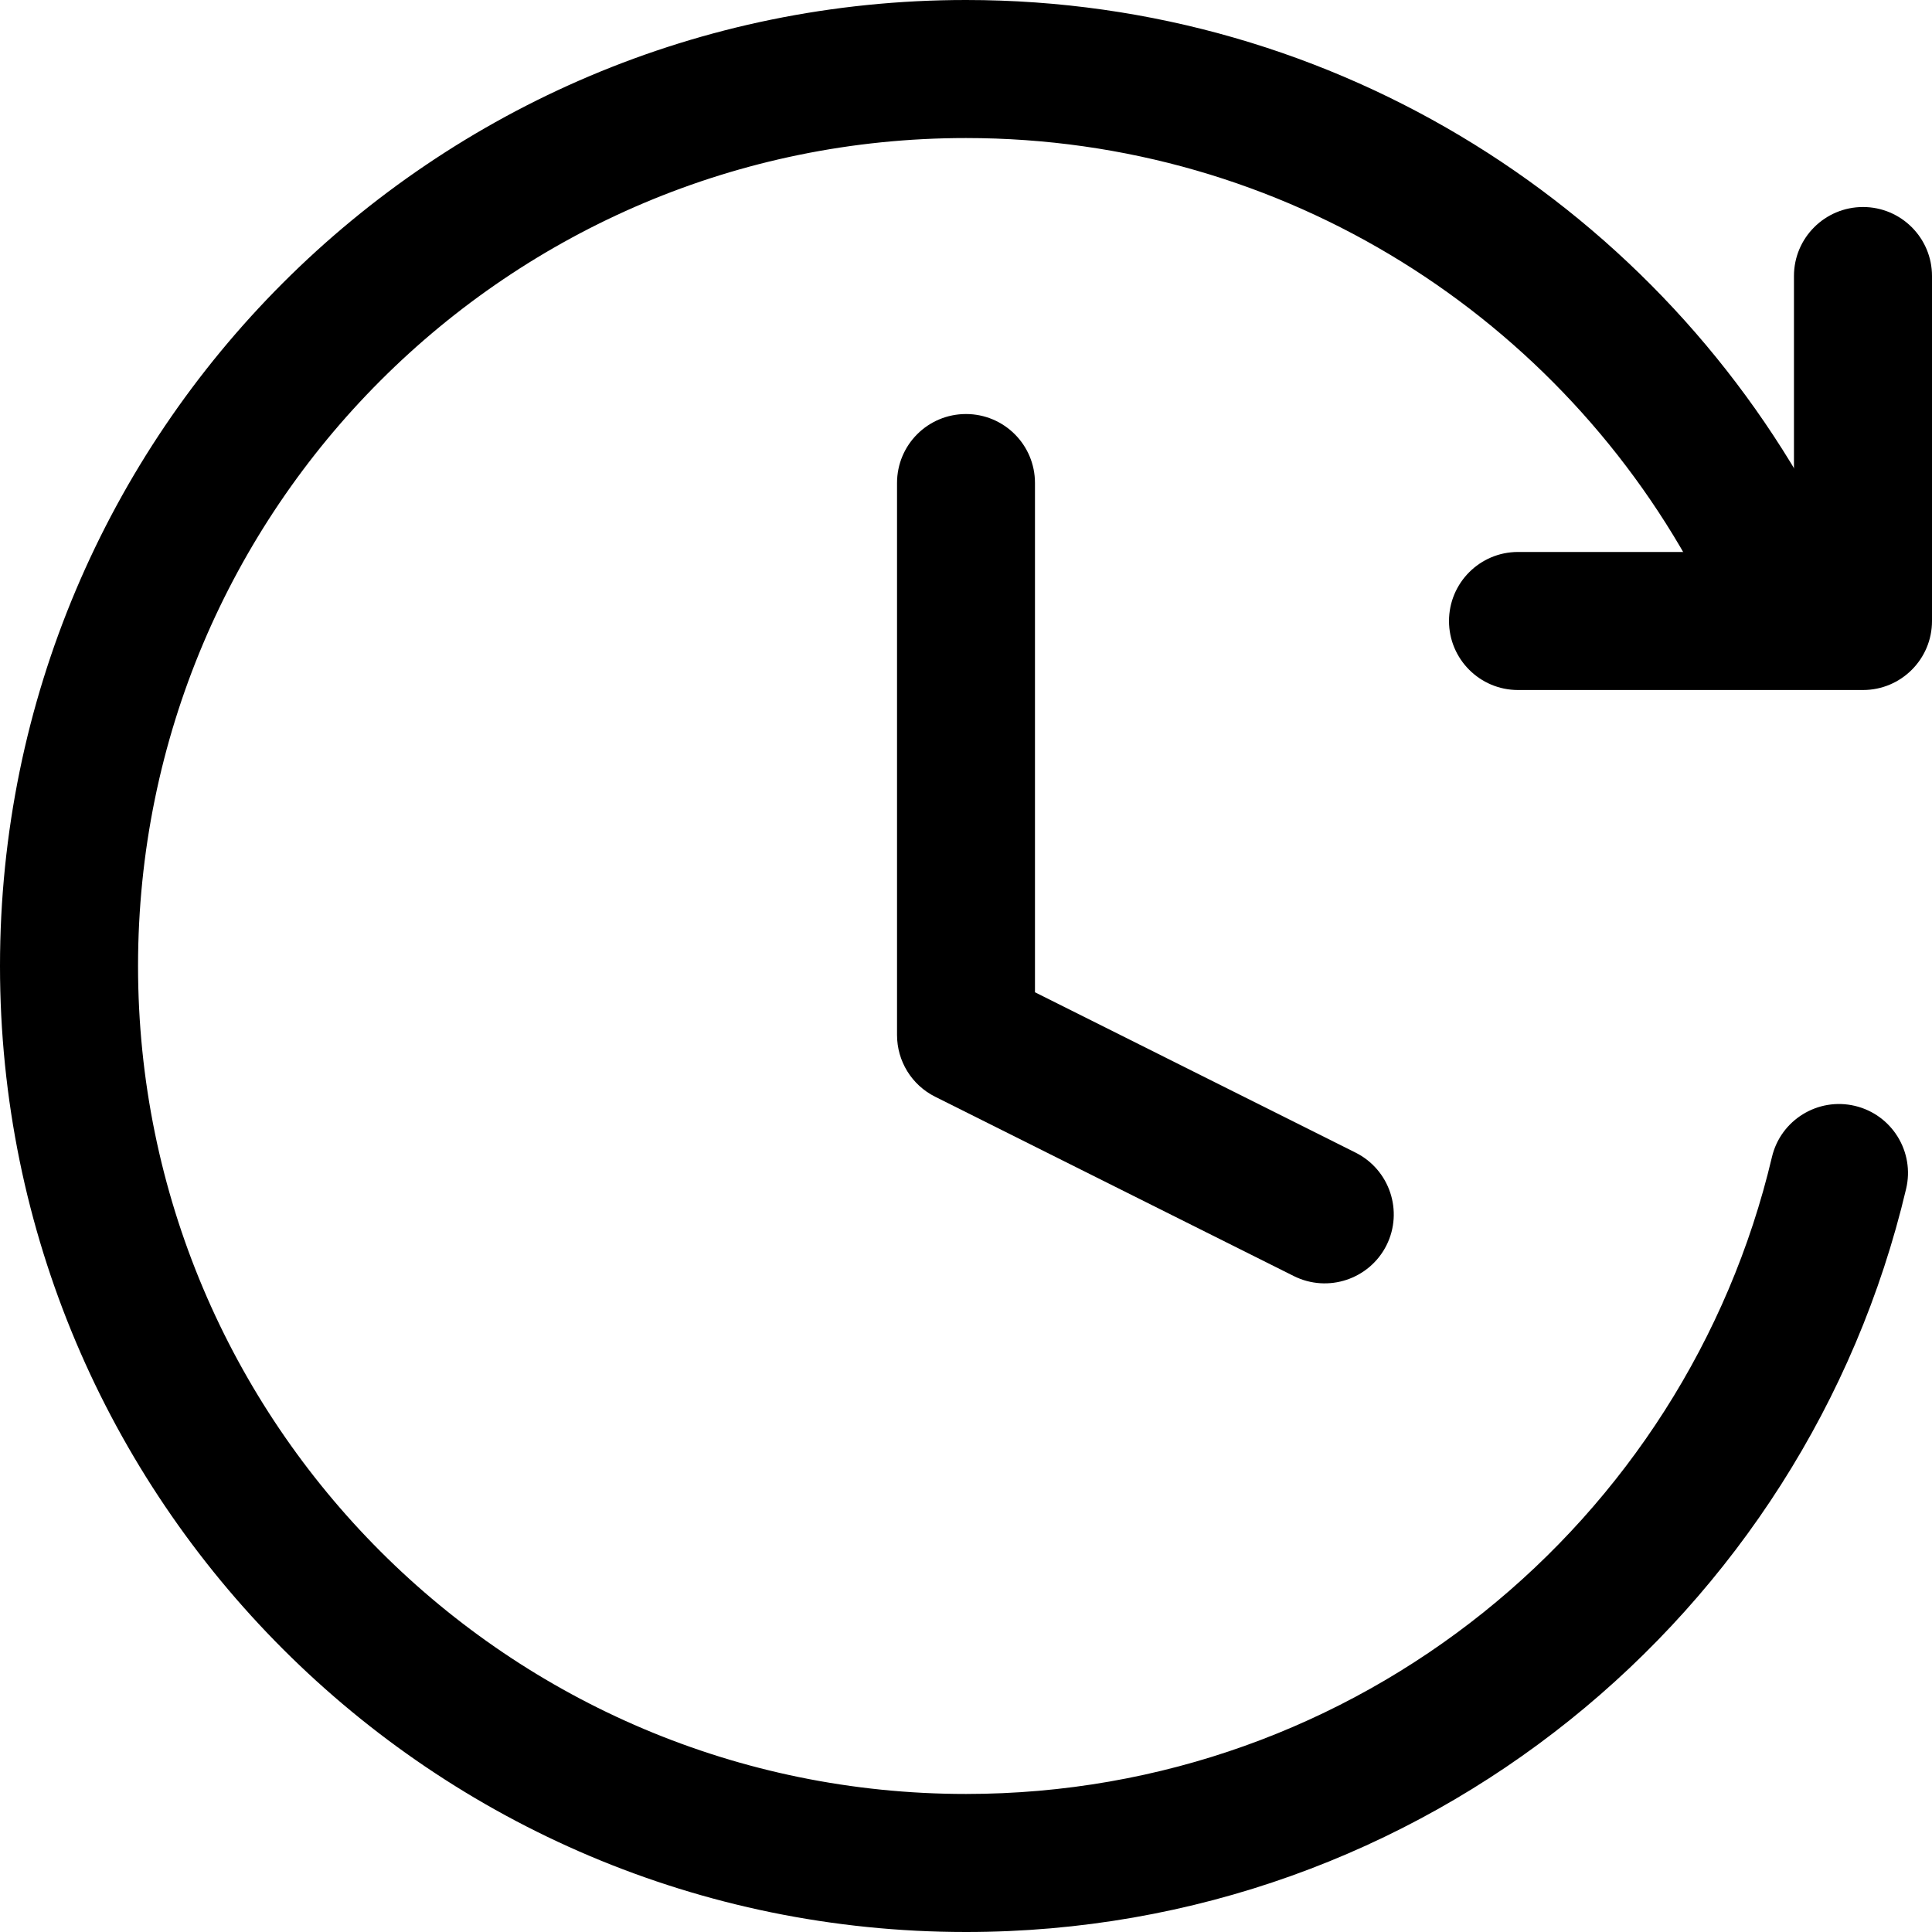 <svg xmlns="http://www.w3.org/2000/svg" width="20" height="20" viewBox="0 0 20 20" fill="none"><g clip-path="url(#clip0_6766_7739)"><path d="M9.286 5C9.286 4.605 9.605 4.286 10 4.286C10.394 4.286 10.714 4.605 10.714 5V10.272L14.033 11.932C14.386 12.109 14.529 12.538 14.353 12.891C14.176 13.243 13.747 13.386 13.394 13.21L9.68 11.353C9.438 11.232 9.286 10.985 9.286 10.714V5Z" fill="black"></path><path d="M0 10C0 4.477 4.477 0 10 0C13.859 0 17.206 2.186 18.873 5.384C19.055 5.733 18.92 6.165 18.57 6.348C18.22 6.53 17.788 6.395 17.606 6.045C16.176 3.3 13.306 1.429 10 1.429C5.266 1.429 1.429 5.266 1.429 10C1.429 14.734 5.266 18.571 10 18.571C14.052 18.571 17.45 15.758 18.343 11.978C18.433 11.595 18.818 11.357 19.202 11.448C19.586 11.539 19.823 11.924 19.732 12.307C18.69 16.718 14.729 20 10 20C4.477 20 0 15.523 0 10Z" fill="black"></path><path d="M18.571 2.857C18.571 2.463 18.891 2.143 19.286 2.143C19.68 2.143 20 2.463 20 2.857V6.429C20 6.823 19.68 7.143 19.286 7.143H15.714C15.32 7.143 15 6.823 15 6.429C15 6.034 15.32 5.714 15.714 5.714H18.571V2.857Z" fill="black"></path></g><defs><clipPath id="clip0_6766_7739"><rect width="20" height="20" fill="white"></rect></clipPath></defs></svg>